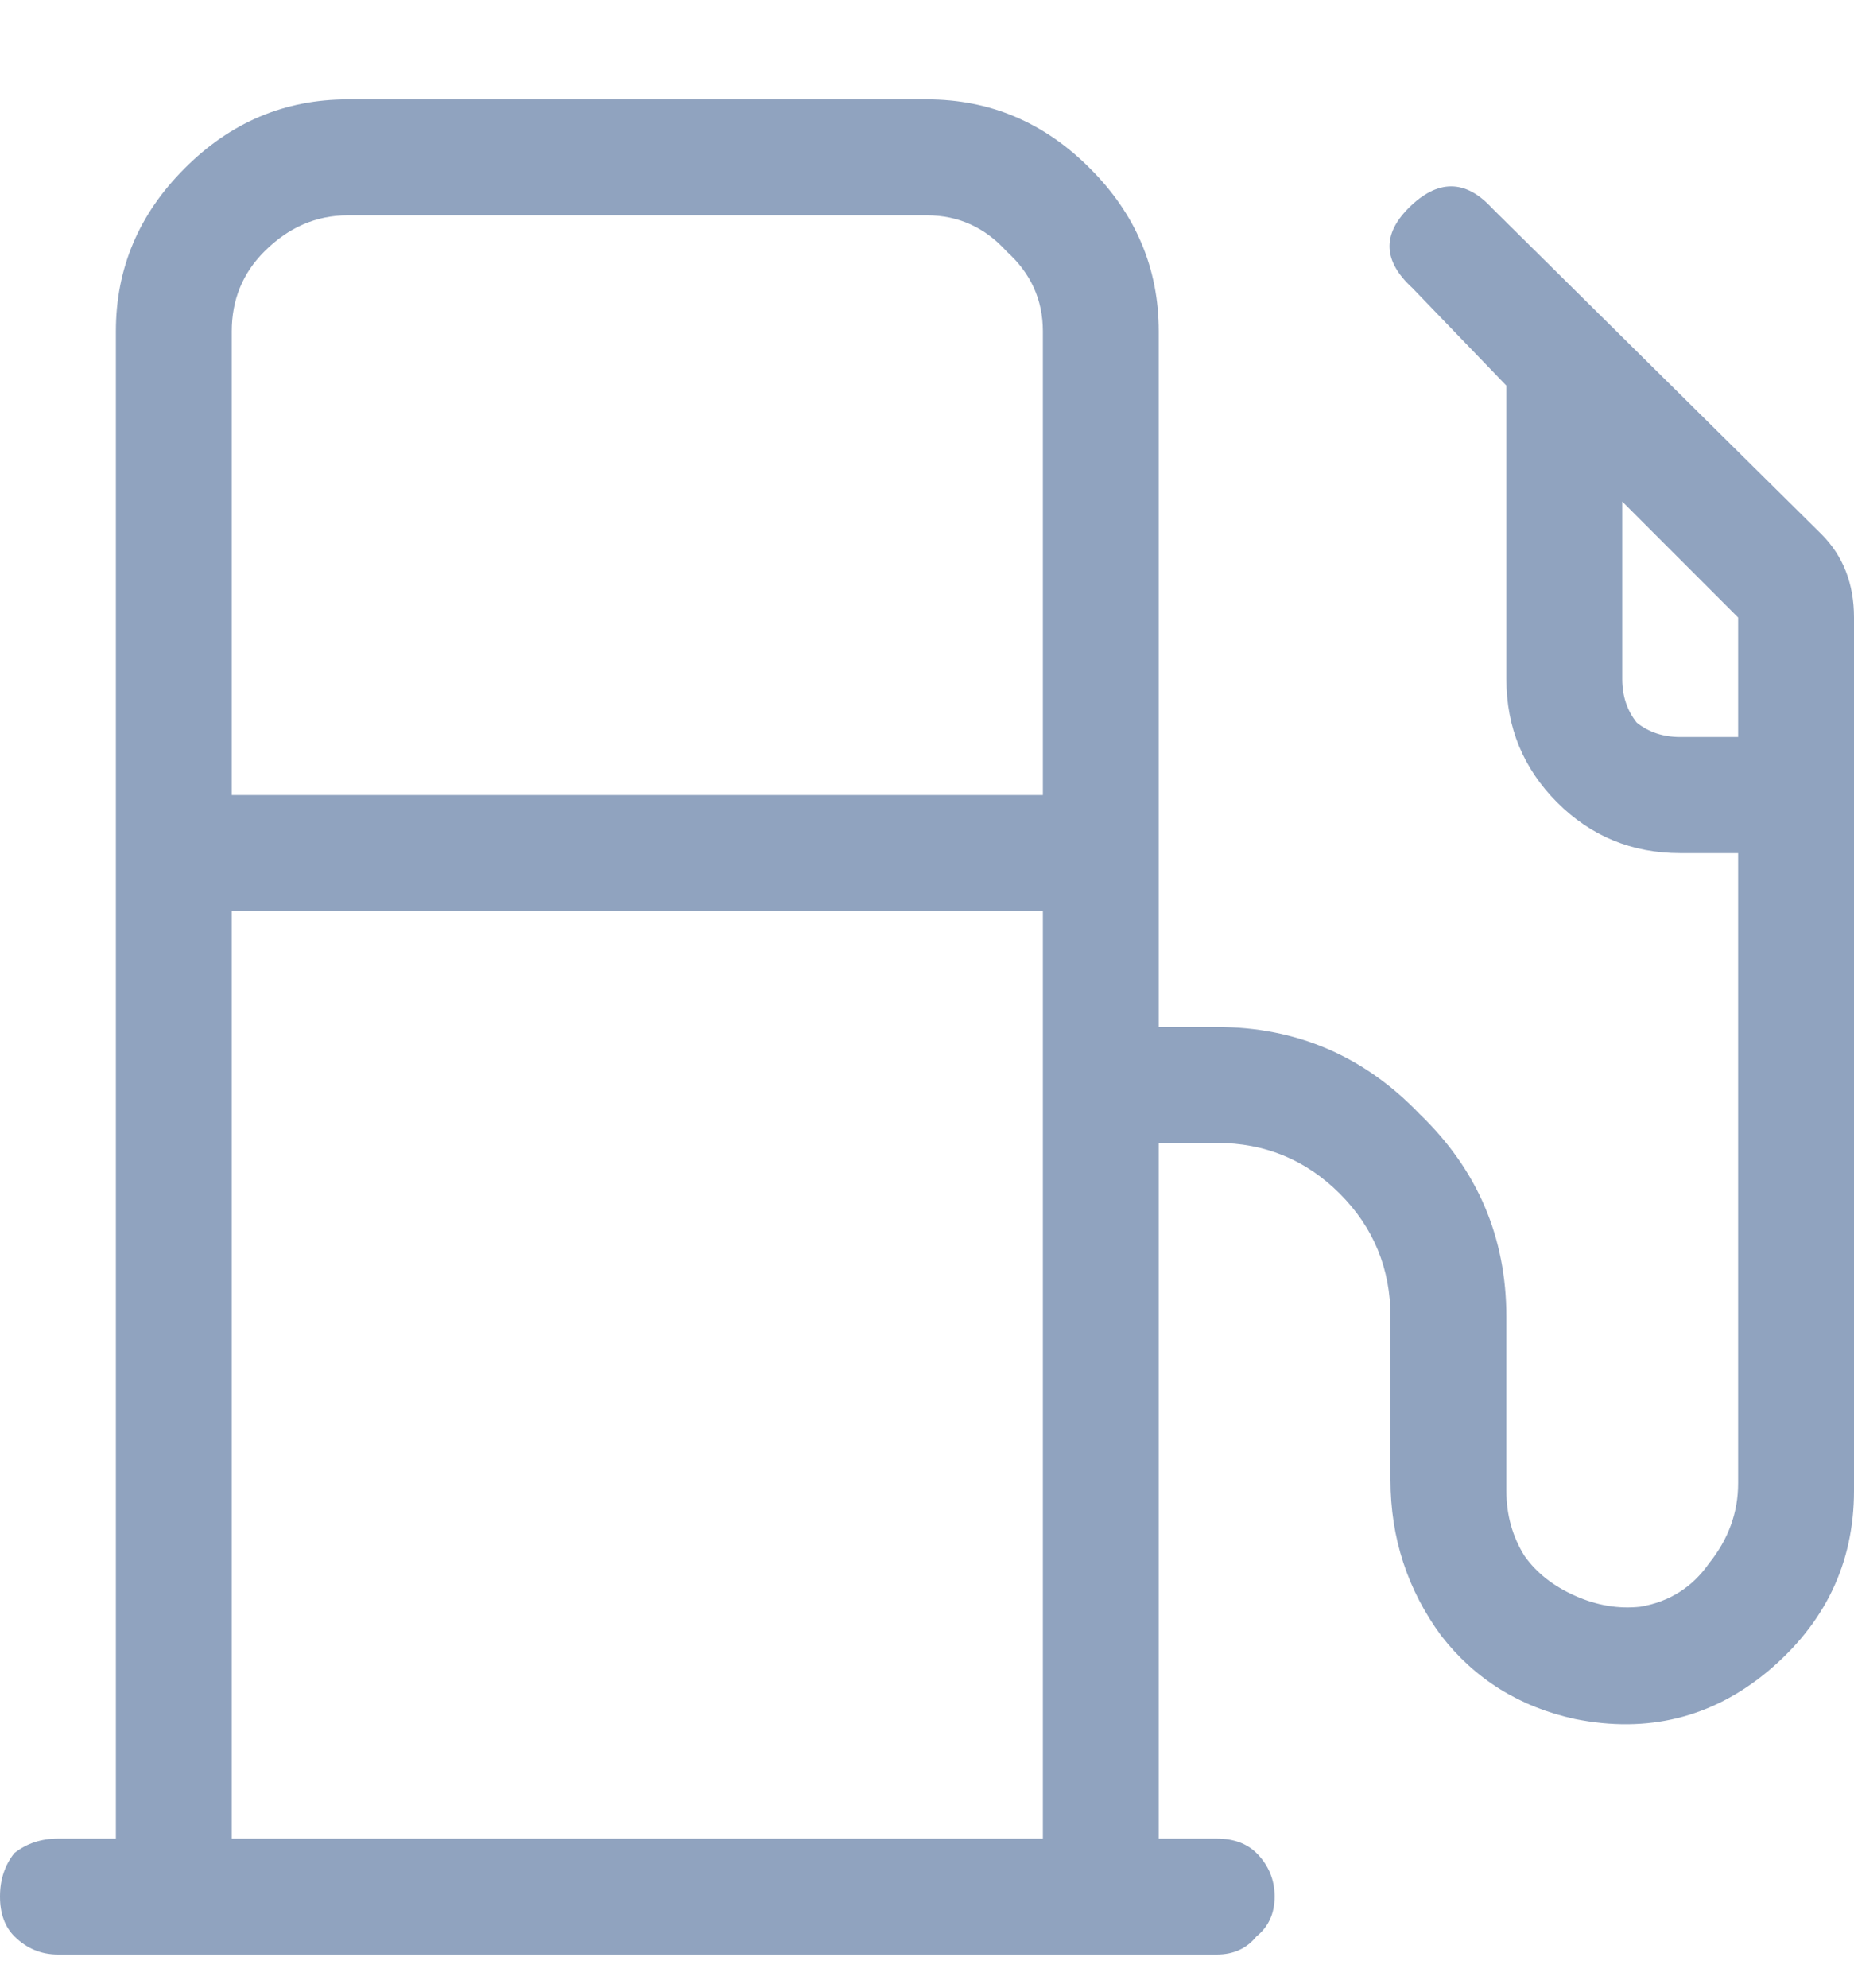 <svg width="14" height="15" viewBox="0 0 14 15" fill="none" xmlns="http://www.w3.org/2000/svg">
<path d="M13.754 4.031C13.918 4.195 14 4.405 14 4.66V11.25C14 11.797 13.781 12.253 13.344 12.617C12.925 12.963 12.441 13.082 11.895 12.973C11.475 12.882 11.138 12.672 10.883 12.344C10.628 11.997 10.5 11.605 10.5 11.168V9.938C10.5 9.573 10.372 9.263 10.117 9.008C9.862 8.753 9.552 8.625 9.188 8.625H8.75V13.875H9.188C9.315 13.875 9.415 13.912 9.488 13.984C9.579 14.075 9.625 14.185 9.625 14.312C9.625 14.44 9.579 14.54 9.488 14.613C9.415 14.704 9.315 14.75 9.188 14.75H0.438C0.31 14.75 0.201 14.704 0.109 14.613C0.036 14.54 0 14.44 0 14.312C0 14.185 0.036 14.075 0.109 13.984C0.201 13.912 0.31 13.875 0.438 13.875H0.875V2.5C0.875 2.026 1.048 1.616 1.395 1.27C1.741 0.923 2.151 0.75 2.625 0.75H7C7.474 0.75 7.884 0.923 8.23 1.27C8.577 1.616 8.75 2.026 8.75 2.5V7.75H9.188C9.789 7.75 10.3 7.969 10.719 8.406C11.156 8.826 11.375 9.336 11.375 9.938V11.25C11.375 11.432 11.421 11.596 11.512 11.742C11.603 11.87 11.73 11.97 11.895 12.043C12.059 12.116 12.223 12.143 12.387 12.125C12.605 12.088 12.779 11.979 12.906 11.797C13.052 11.615 13.125 11.414 13.125 11.195V6.438H12.688C12.323 6.438 12.013 6.31 11.758 6.055C11.503 5.799 11.375 5.49 11.375 5.125V2.91L10.664 2.172C10.445 1.971 10.436 1.771 10.637 1.57C10.855 1.352 11.065 1.352 11.266 1.57L13.754 4.031ZM7.875 13.875V6.875H1.75V13.875H7.875ZM7.875 6V2.5C7.875 2.263 7.784 2.062 7.602 1.898C7.438 1.716 7.237 1.625 7 1.625H2.625C2.388 1.625 2.178 1.716 1.996 1.898C1.832 2.062 1.75 2.263 1.75 2.5V6H7.875ZM13.125 5.562V4.66L12.25 3.785V5.125C12.25 5.253 12.287 5.362 12.359 5.453C12.45 5.526 12.56 5.562 12.688 5.562H13.125Z" fill="#90A3BF"/>
</svg>
